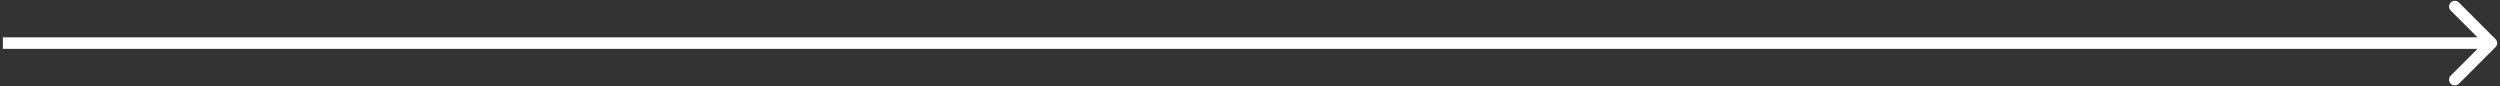 <?xml version="1.0" encoding="UTF-8"?> <svg xmlns="http://www.w3.org/2000/svg" width="435" height="15" viewBox="0 0 435 15" fill="none"><rect x="0" y="0" width="435" height="15" fill="#333333" stroke="none"/> <path d="M434.207 8.207C434.598 7.817 434.598 7.183 434.207 6.793L427.843 0.429C427.453 0.038 426.819 0.038 426.429 0.429C426.038 0.819 426.038 1.453 426.429 1.843L432.086 7.5L426.429 13.157C426.038 13.547 426.038 14.181 426.429 14.571C426.819 14.962 427.453 14.962 427.843 14.571L434.207 8.207ZM0.5 8.5H433.5V6.5H0.5V8.5Z" fill="white"></path> </svg> 